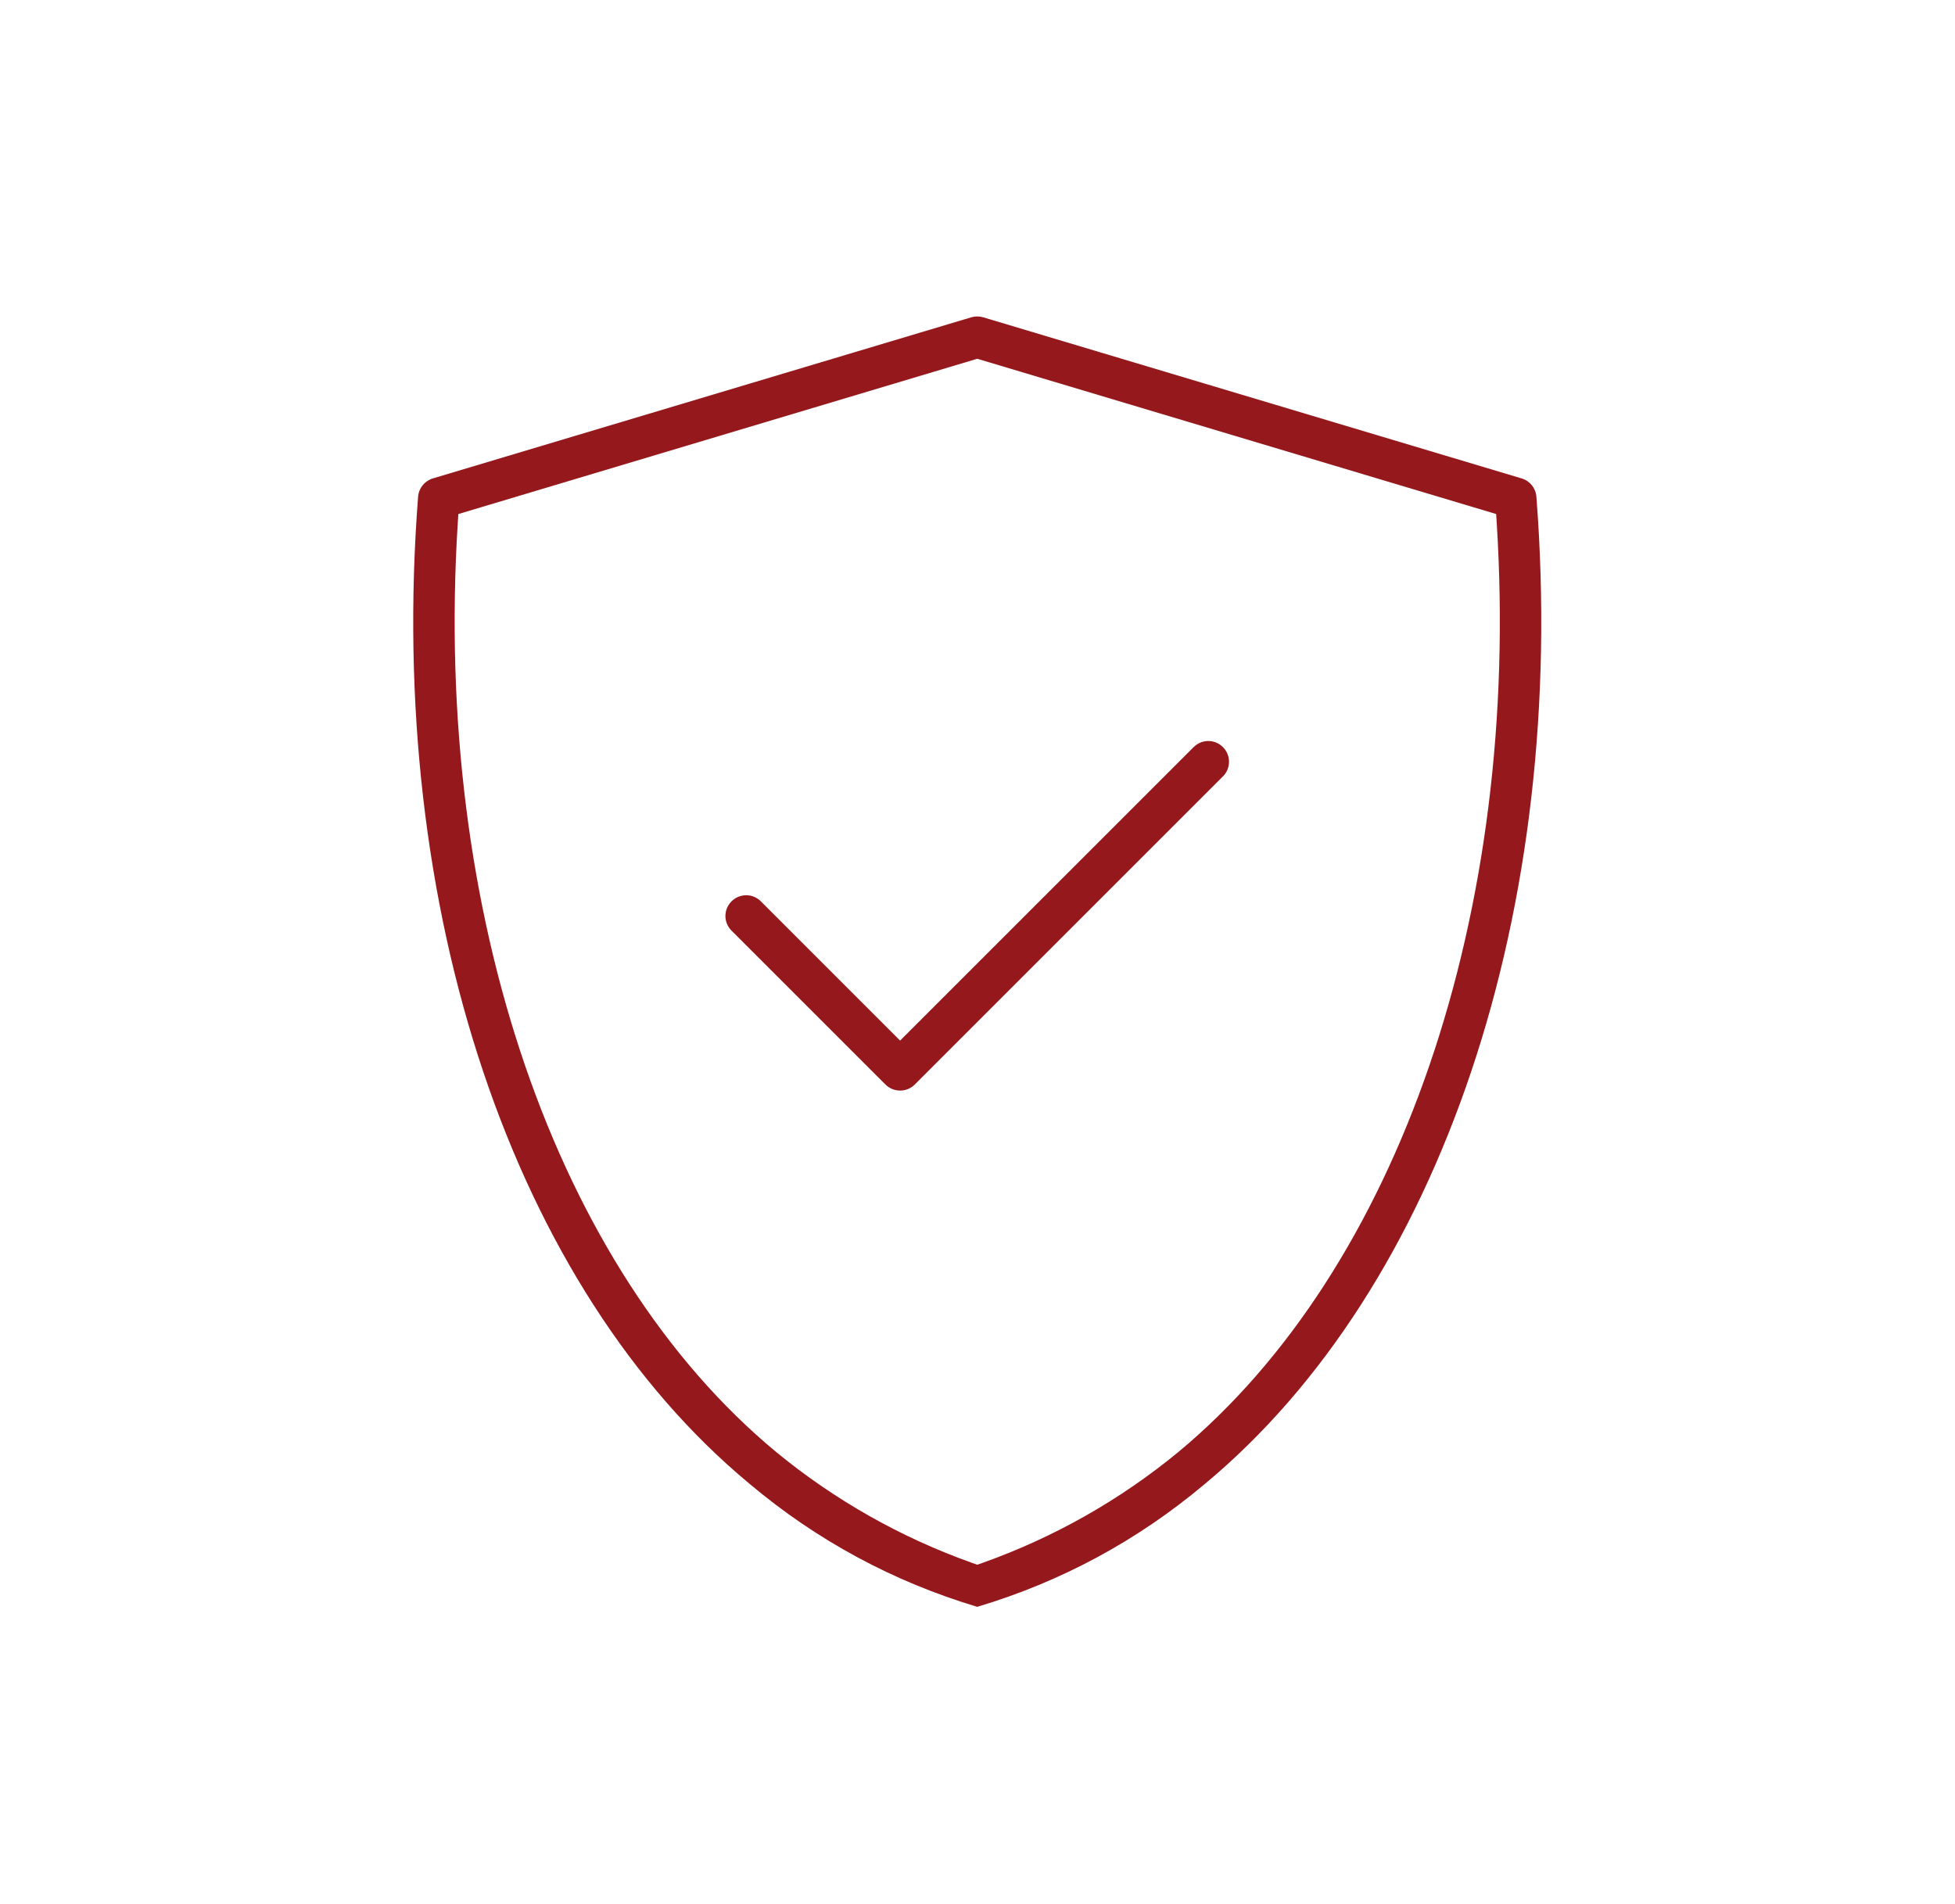 <svg xmlns="http://www.w3.org/2000/svg" xmlns:xlink="http://www.w3.org/1999/xlink" id="Collect_cash_icon" x="0px" y="0px" viewBox="0 0 6576.7 6406.2" style="enable-background:new 0 0 6576.7 6406.2;" xml:space="preserve"><style type="text/css">	.st0{fill:#95191C;}</style><path class="st0" d="M1406.5,1671c-107.6,1389.1,319.8,2661.8,1115.4,3321.4c225.9,190.1,483.4,329.1,765.6,413.5 c281.8-84.1,538.7-222.7,764-412C4848.1,4333.1,5276.1,3060,5168.5,1671c-2.3-29-21.8-53.1-49.5-61.4h-0.1l-1811.5-542.1 c-6.5-1.9-13.2-2.9-19.9-2.9s-13.4,1-20,2.9L1456,1609.6C1428.6,1617.8,1408.7,1642.5,1406.5,1671z M1539.8,1762.1l2.1-32.7 L3287.5,1207l1745.7,522.4l2,32.7c81.9,1310.5-328.9,2507.5-1072.1,3123.7l-0.2,0.2c-197.3,162.1-419.3,287.4-659.7,372.8l-15.7,5.5 l-15.8-5.6c-241.2-85.8-463.6-211.6-661.1-374C1868.2,4269.2,1457.9,3072.7,1539.8,1762.1z"></path><path class="st0" d="M2460.2,3130.3l518.5,518.4c27.3,27.1,71.4,27.2,98.5,0.1l1038-1038c12.5-12.9,19.5-30.5,19.2-49.1 c-0.3-18.6-7.8-36-21.1-48.9c-27.1-26.3-69.5-26.4-96.9-0.2L3028,3500.9l-469.7-469.7c-13.2-12.8-30.5-19.3-47.9-19.3 c-18.2,0-36.5,7.1-50.2,21.2C2433.7,3060.3,2433.7,3103,2460.2,3130.3z"></path></svg>